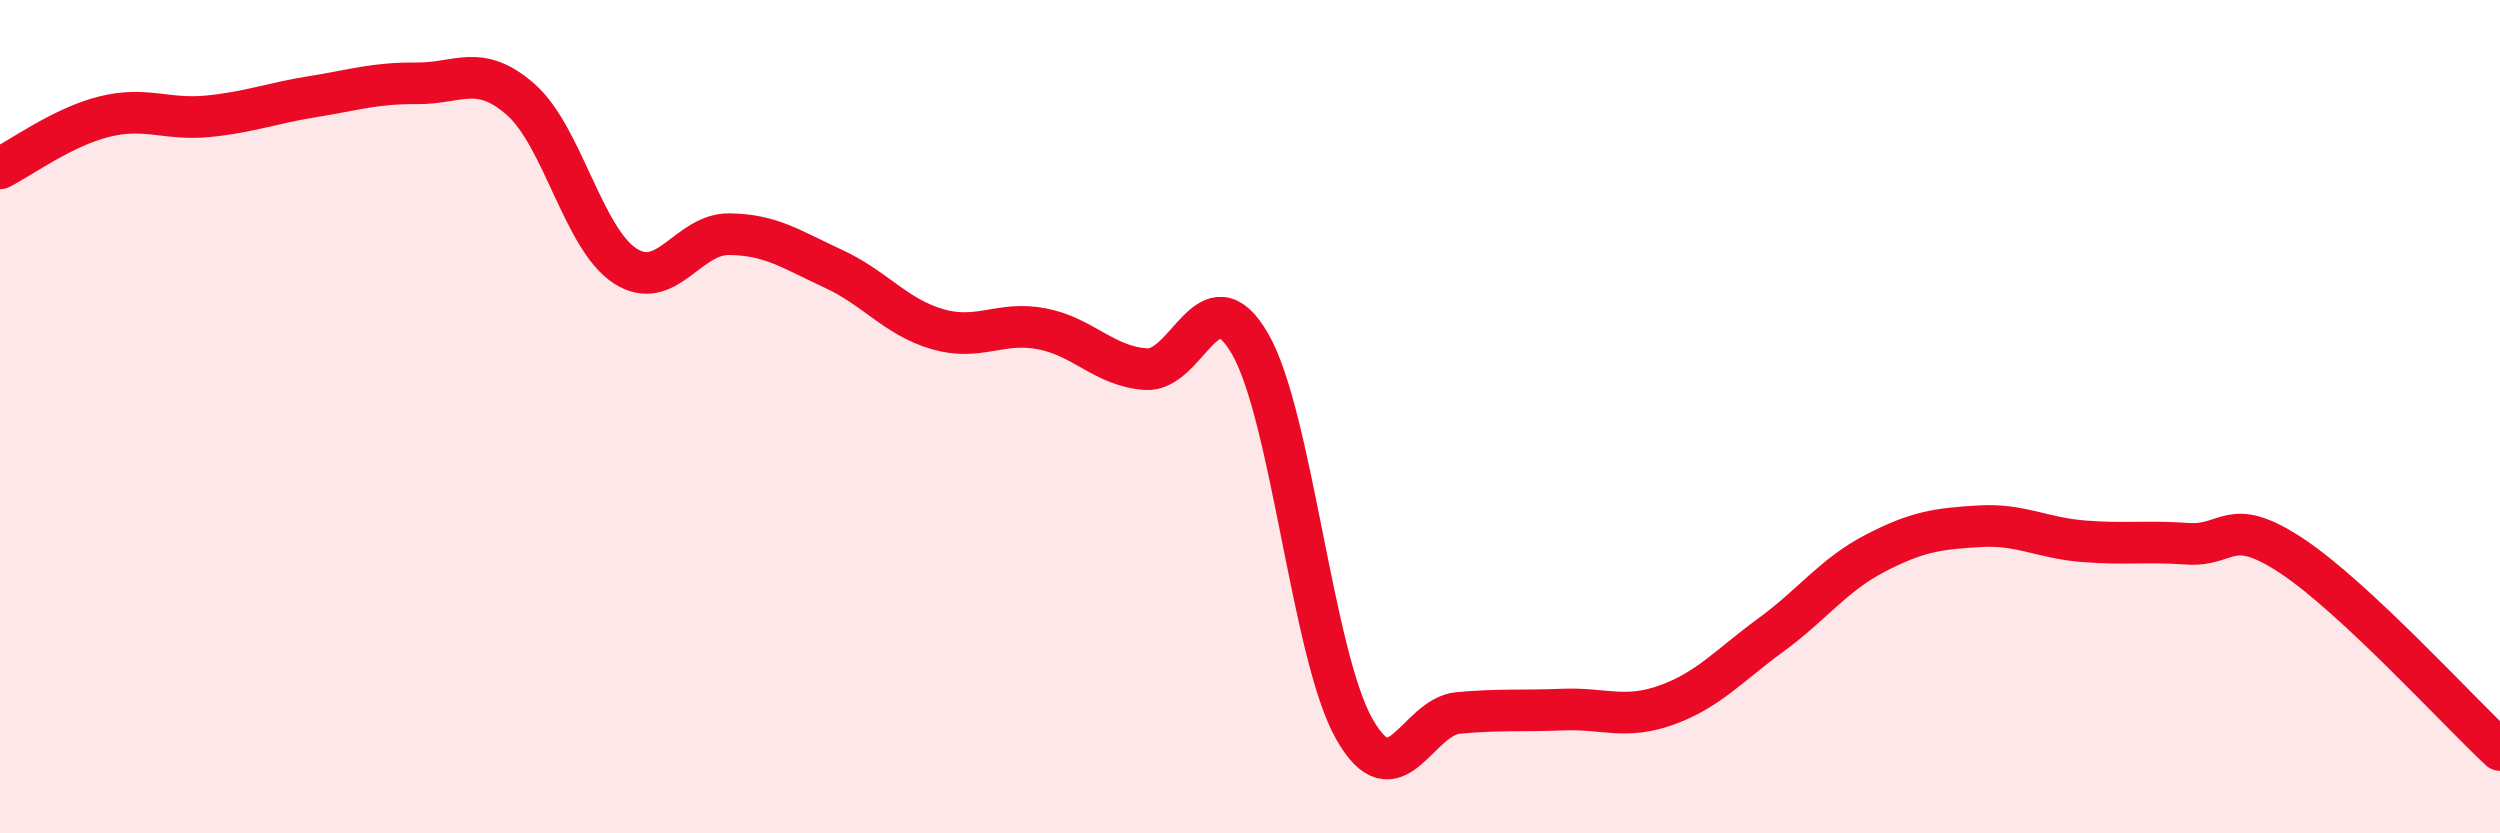 
    <svg width="60" height="20" viewBox="0 0 60 20" xmlns="http://www.w3.org/2000/svg">
      <path
        d="M 0,4.04 C 0.5,3.79 1.5,3.05 2.5,2.8 C 3.5,2.55 4,2.89 5,2.79 C 6,2.69 6.5,2.48 7.5,2.32 C 8.5,2.16 9,1.99 10,2 C 11,2.01 11.5,1.51 12.5,2.39 C 13.5,3.27 14,5.73 15,6.38 C 16,7.03 16.5,5.61 17.5,5.62 C 18.5,5.63 19,5.99 20,6.45 C 21,6.91 21.5,7.61 22.5,7.9 C 23.5,8.19 24,7.7 25,7.89 C 26,8.08 26.5,8.79 27.5,8.86 C 28.5,8.93 29,6.52 30,8.25 C 31,9.98 31.5,15.72 32.5,17.49 C 33.5,19.26 34,17.2 35,17.11 C 36,17.02 36.5,17.07 37.5,17.03 C 38.5,16.99 39,17.28 40,16.92 C 41,16.56 41.5,15.97 42.5,15.24 C 43.5,14.51 44,13.8 45,13.28 C 46,12.76 46.5,12.69 47.5,12.63 C 48.5,12.57 49,12.91 50,12.99 C 51,13.07 51.5,12.98 52.5,13.05 C 53.5,13.12 53.5,12.35 55,13.34 C 56.5,14.33 59,17.07 60,18L60 20L0 20Z"
        fill="#EB0A25"
        opacity="0.1"
        stroke-linecap="round"
        stroke-linejoin="round"
      />
      <path
        d="M 0,4.04 C 0.5,3.79 1.5,3.05 2.5,2.8 C 3.5,2.55 4,2.89 5,2.79 C 6,2.69 6.5,2.48 7.5,2.32 C 8.5,2.16 9,1.99 10,2 C 11,2.01 11.5,1.51 12.5,2.39 C 13.5,3.27 14,5.73 15,6.38 C 16,7.03 16.5,5.61 17.5,5.62 C 18.5,5.63 19,5.99 20,6.45 C 21,6.91 21.5,7.61 22.5,7.9 C 23.5,8.19 24,7.7 25,7.89 C 26,8.08 26.5,8.79 27.5,8.86 C 28.5,8.93 29,6.52 30,8.25 C 31,9.98 31.5,15.72 32.5,17.49 C 33.5,19.26 34,17.2 35,17.11 C 36,17.02 36.5,17.07 37.5,17.03 C 38.5,16.99 39,17.28 40,16.92 C 41,16.56 41.5,15.97 42.5,15.24 C 43.5,14.51 44,13.8 45,13.28 C 46,12.76 46.5,12.69 47.5,12.63 C 48.5,12.57 49,12.91 50,12.99 C 51,13.07 51.5,12.98 52.5,13.05 C 53.5,13.12 53.5,12.35 55,13.34 C 56.5,14.33 59,17.07 60,18"
        stroke="#EB0A25"
        stroke-width="1"
        fill="none"
        stroke-linecap="round"
        stroke-linejoin="round"
      />
    </svg>
  